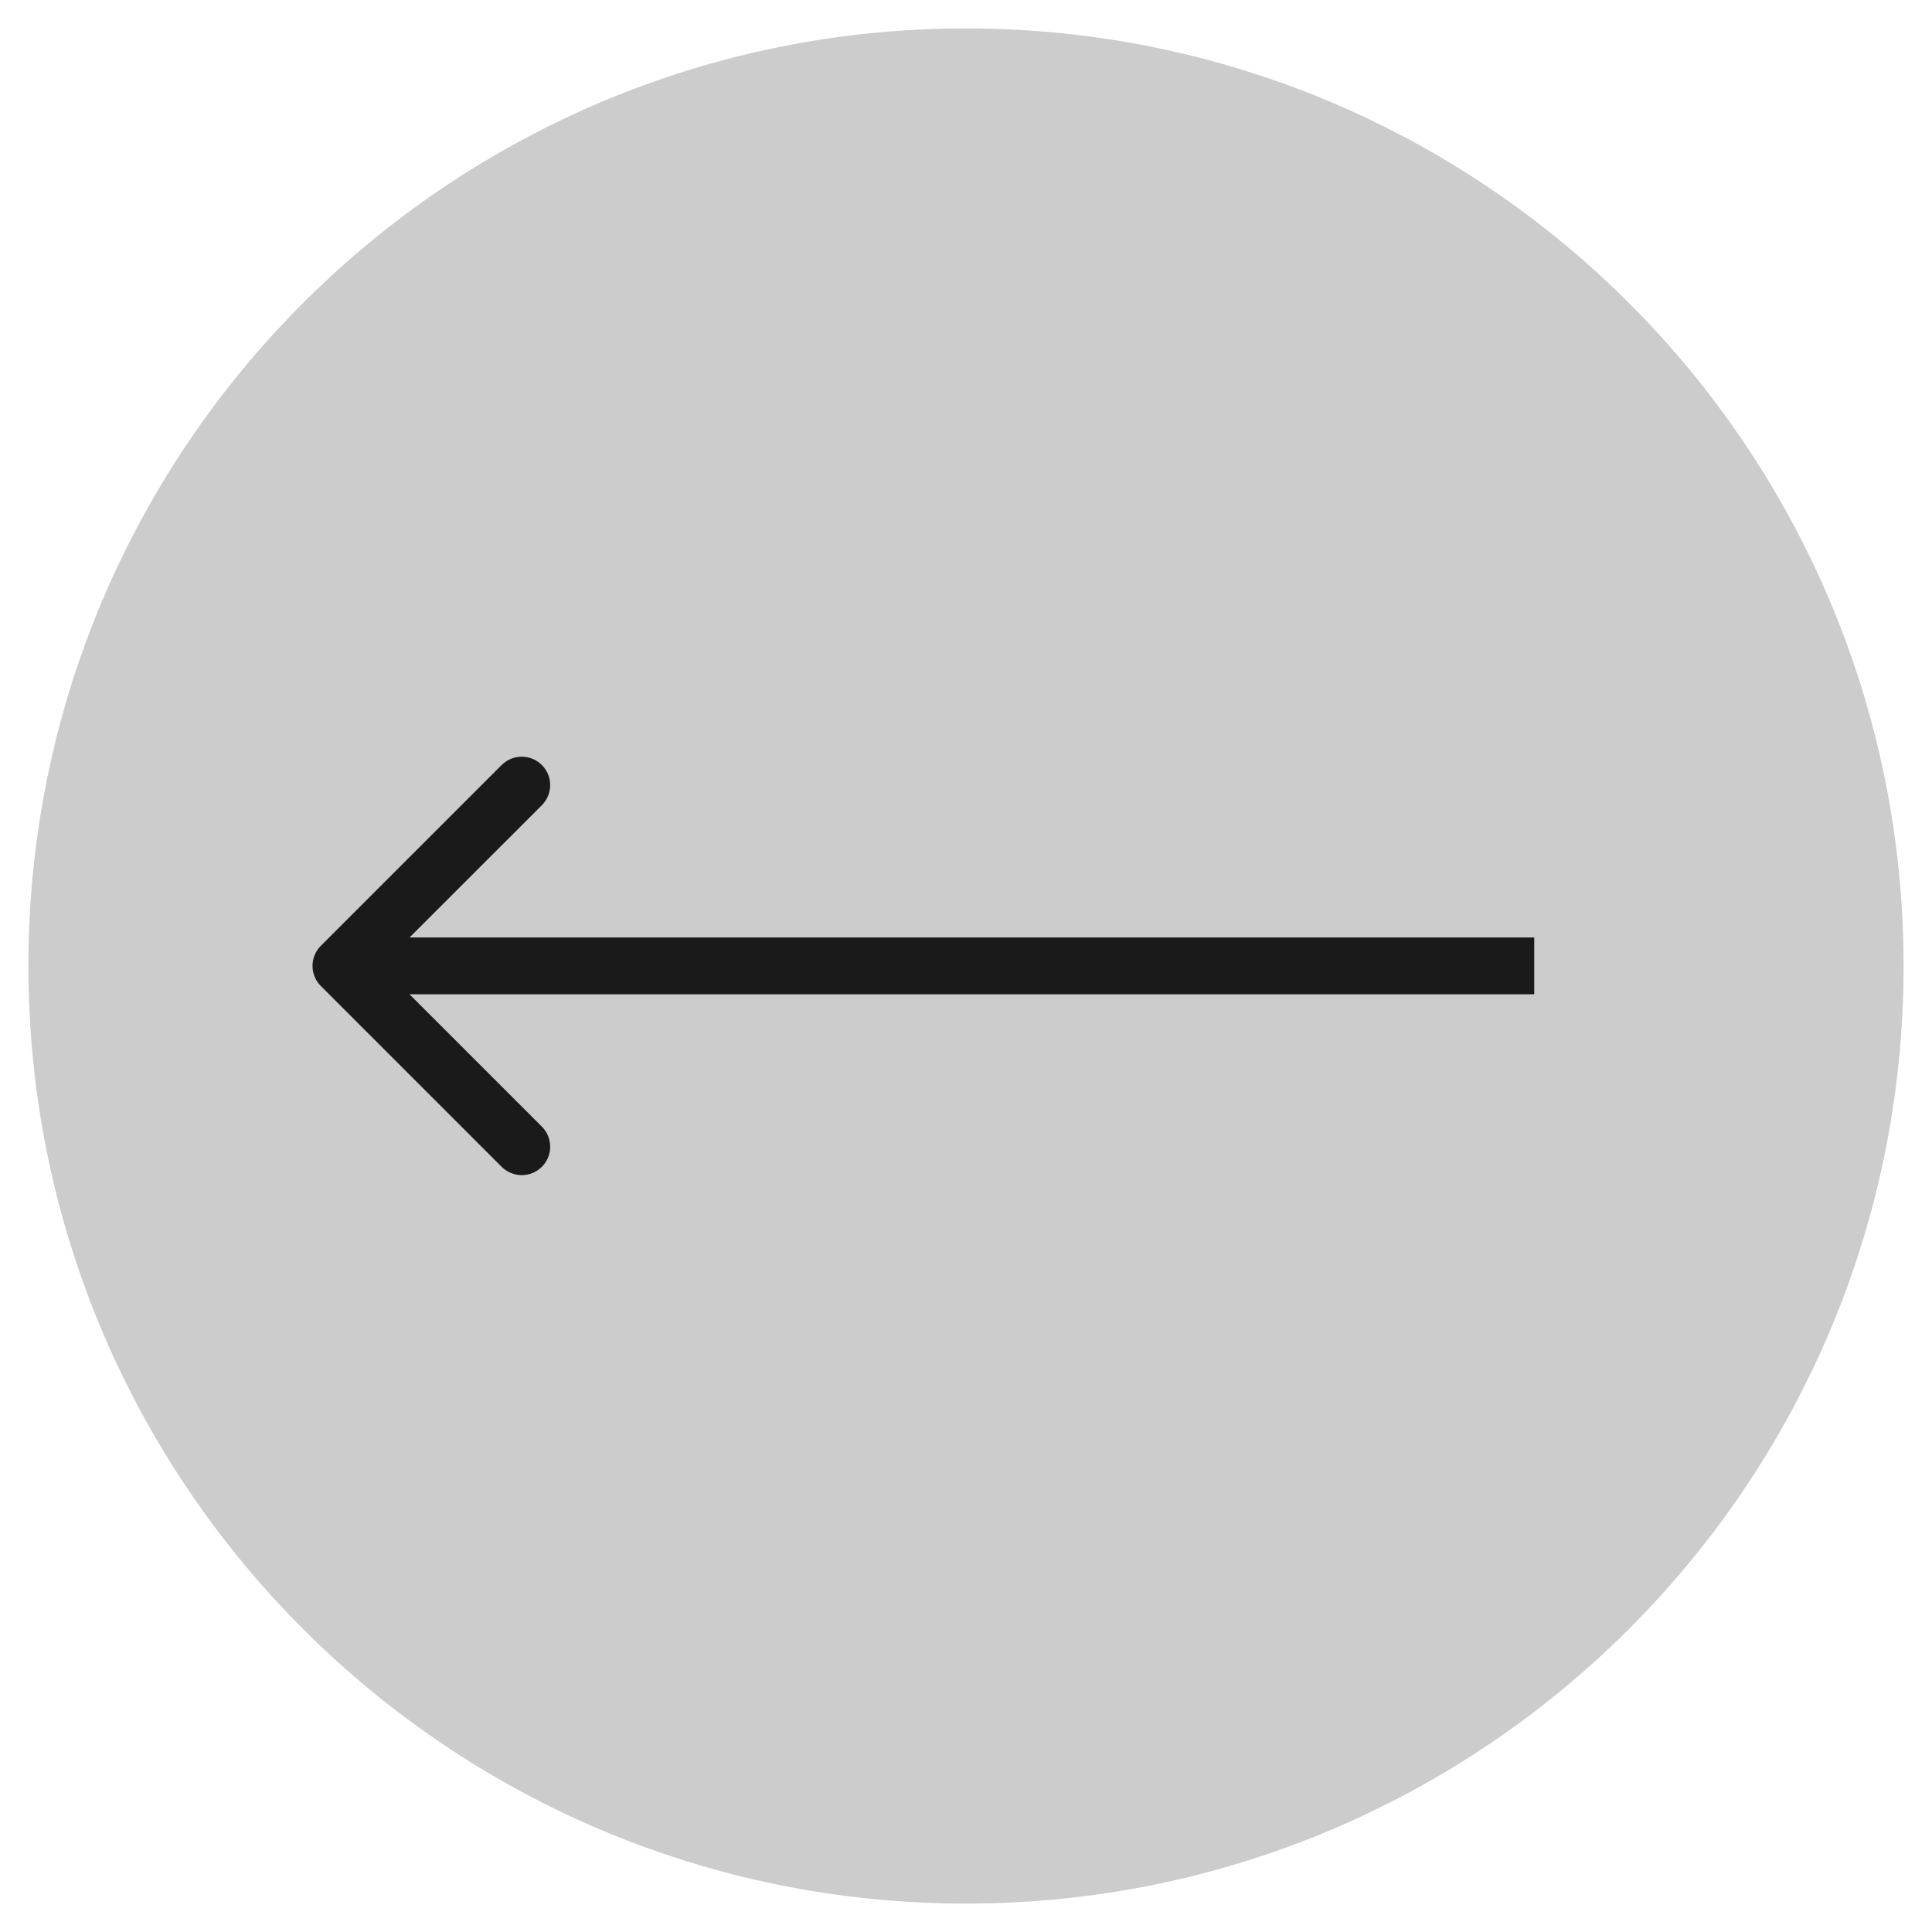 <?xml version="1.0" encoding="UTF-8"?> <svg xmlns="http://www.w3.org/2000/svg" width="34" height="34" viewBox="0 0 34 34" fill="none"><g clip-path="url(#clip0_667_165)"><path d="M0.5 17C0.5 7.887 7.887 0.5 17 0.5C26.113 0.5 33.5 7.887 33.5 17C33.5 26.113 26.113 33.5 17 33.5C7.887 33.5 0.5 26.113 0.5 17Z" fill="#CCCCCC"></path><path d="M5.646 17.352C5.451 17.157 5.451 16.84 5.646 16.645L8.828 13.463C9.024 13.268 9.34 13.268 9.536 13.463C9.731 13.658 9.731 13.975 9.536 14.17L6.707 16.998L9.536 19.827C9.731 20.022 9.731 20.339 9.536 20.534C9.34 20.729 9.024 20.729 8.828 20.534L5.646 17.352ZM27 17.498H6V16.498H27V17.498Z" fill="#1A1A1A"></path></g><defs><clipPath id="clip0_667_165"><rect width="34" height="34" fill="white"></rect></clipPath></defs></svg> 